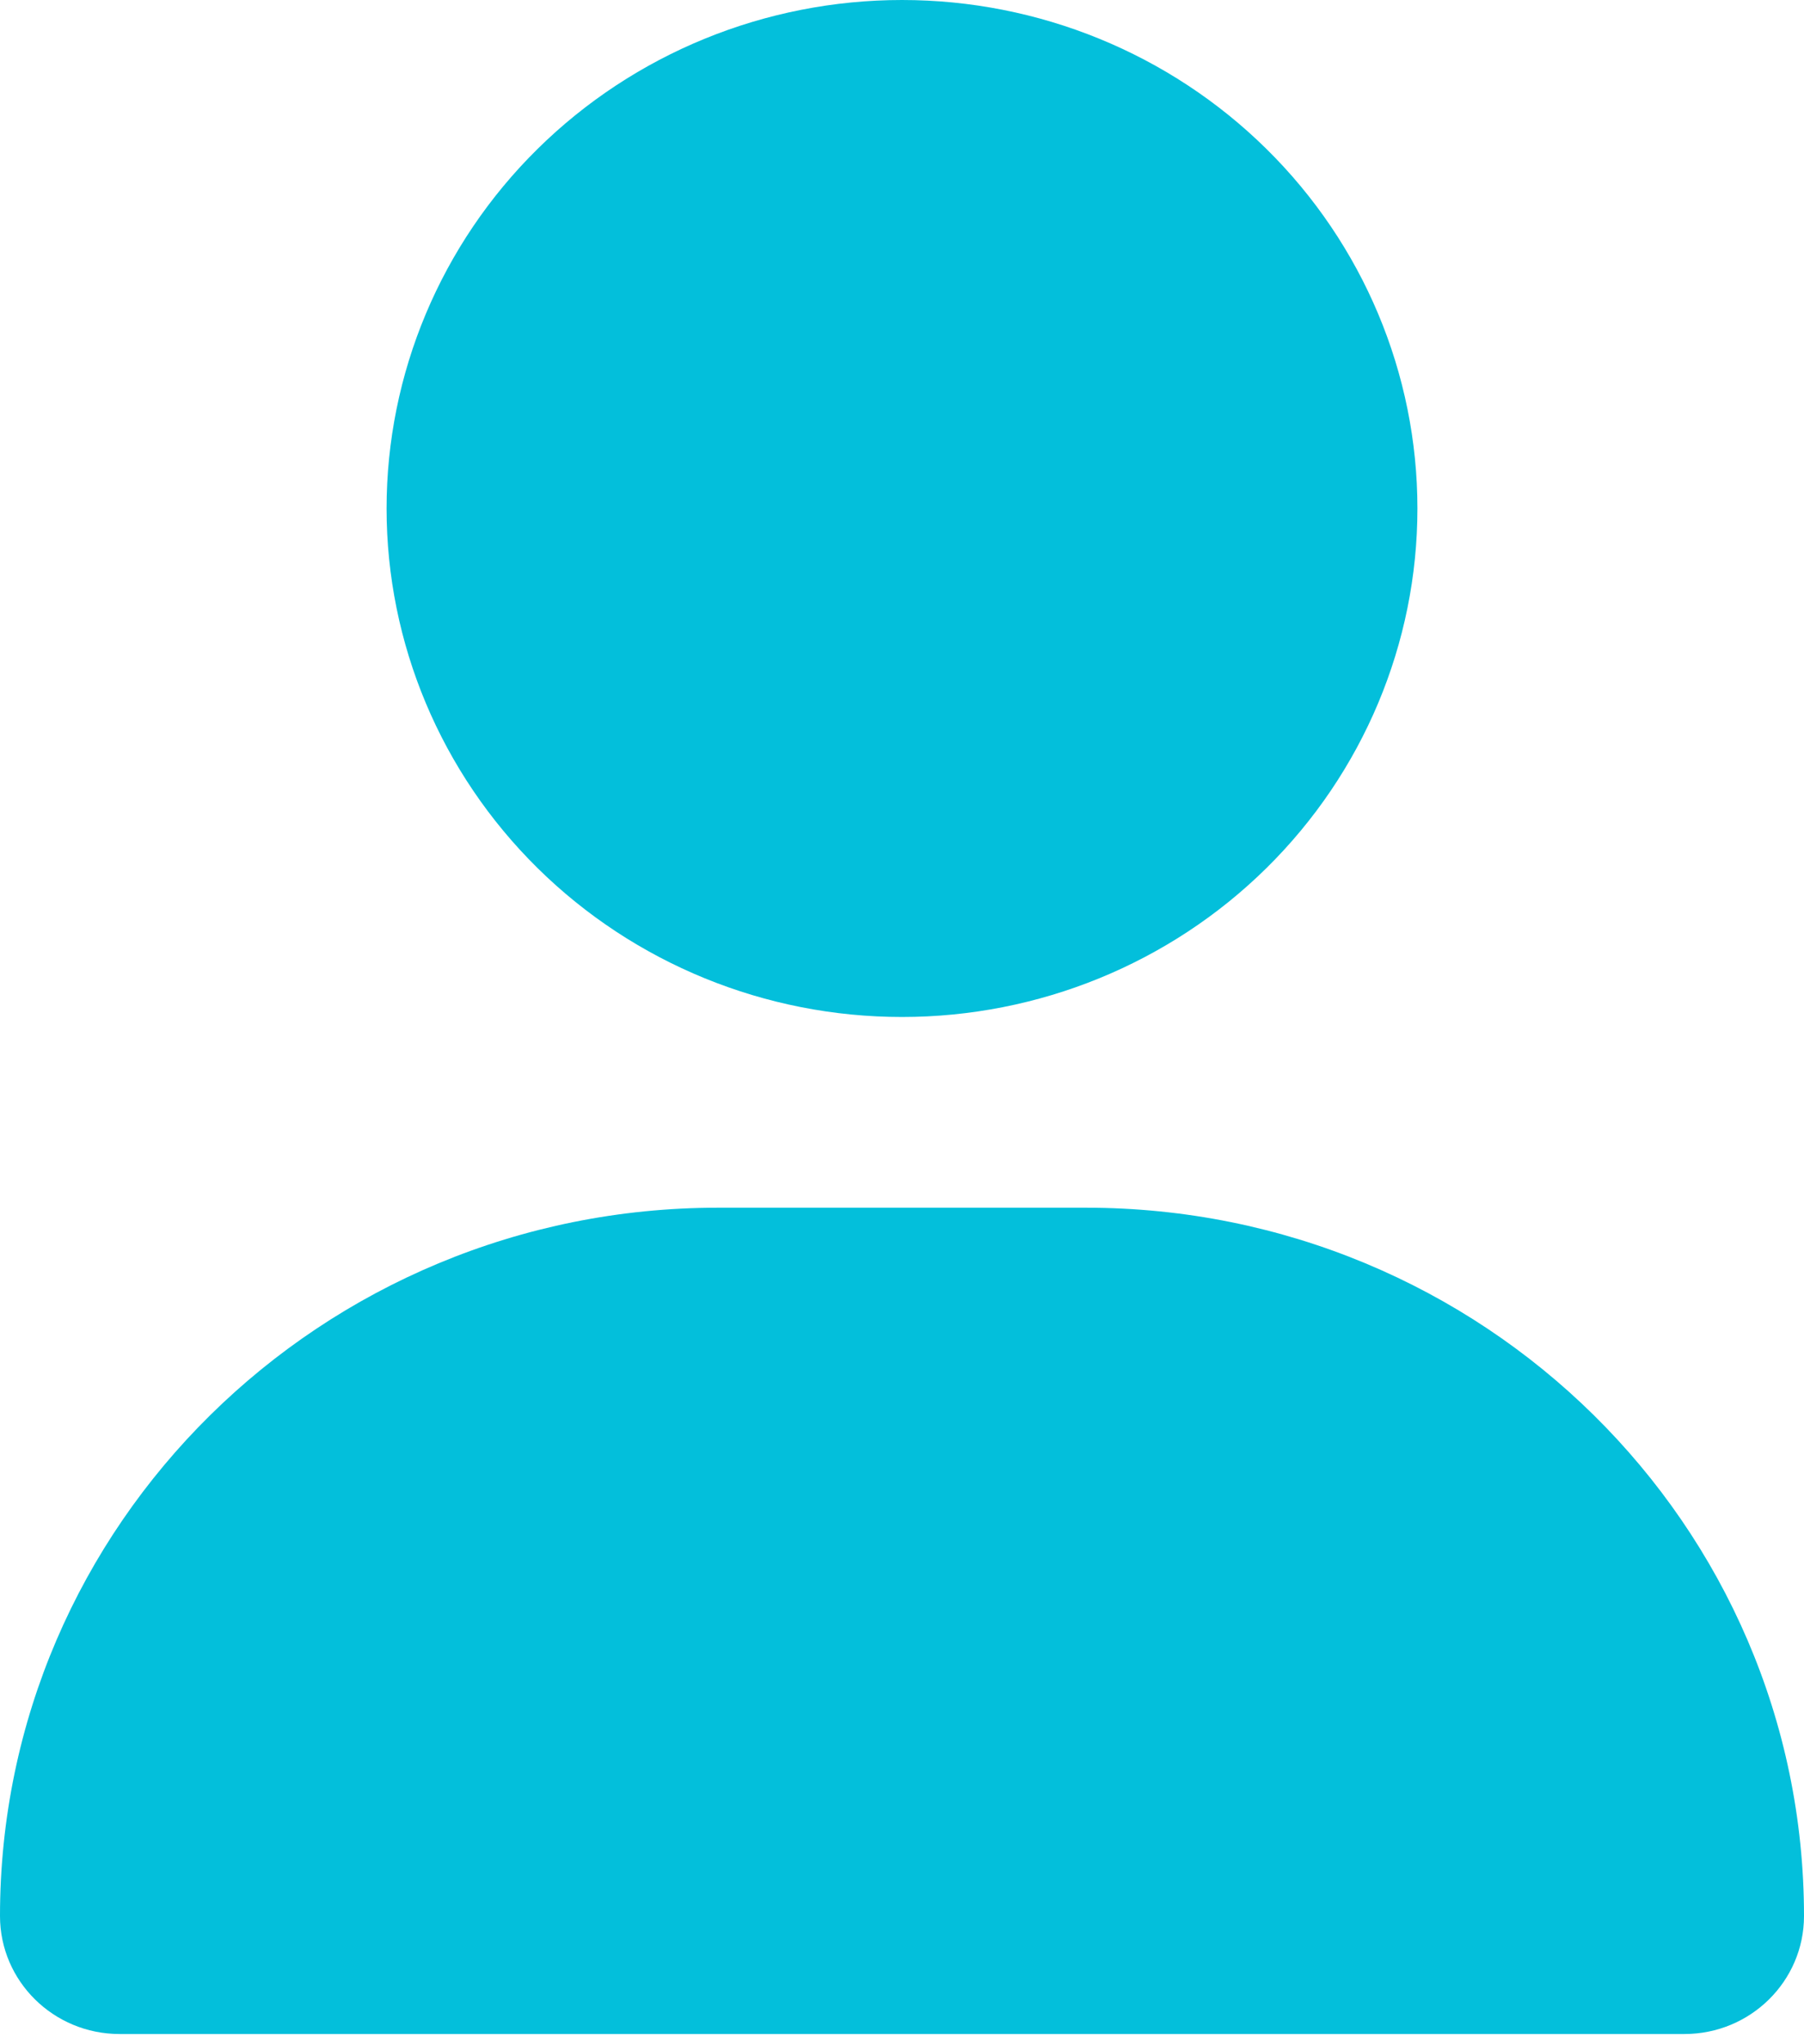 <svg width="45" height="51" viewBox="0 0 45 51" fill="none" xmlns="http://www.w3.org/2000/svg">
<g id="user-solid 1" clip-path="url(#clip0_60_1289)">
<path id="Vector" d="M22.5 25.372C25.91 25.372 29.18 24.036 31.591 21.657C34.003 19.277 35.357 16.051 35.357 12.686C35.357 9.322 34.003 6.095 31.591 3.716C29.18 1.337 25.91 0 22.5 0C19.09 0 15.82 1.337 13.409 3.716C10.997 6.095 9.643 9.322 9.643 12.686C9.643 16.051 10.997 19.277 13.409 21.657C15.82 24.036 19.09 25.372 22.5 25.372ZM17.91 30.13C8.016 30.13 0 38.039 0 47.801C0 49.426 1.336 50.745 2.983 50.745H42.017C43.664 50.745 45 49.426 45 47.801C45 38.039 36.984 30.13 27.09 30.13H17.91Z" fill="#03BFDB"/>
</g>
<defs>
<clipPath id="clip0_60_1289">
<rect width="45" height="50.745" fill="white"/>
</clipPath>
</defs>
</svg>

